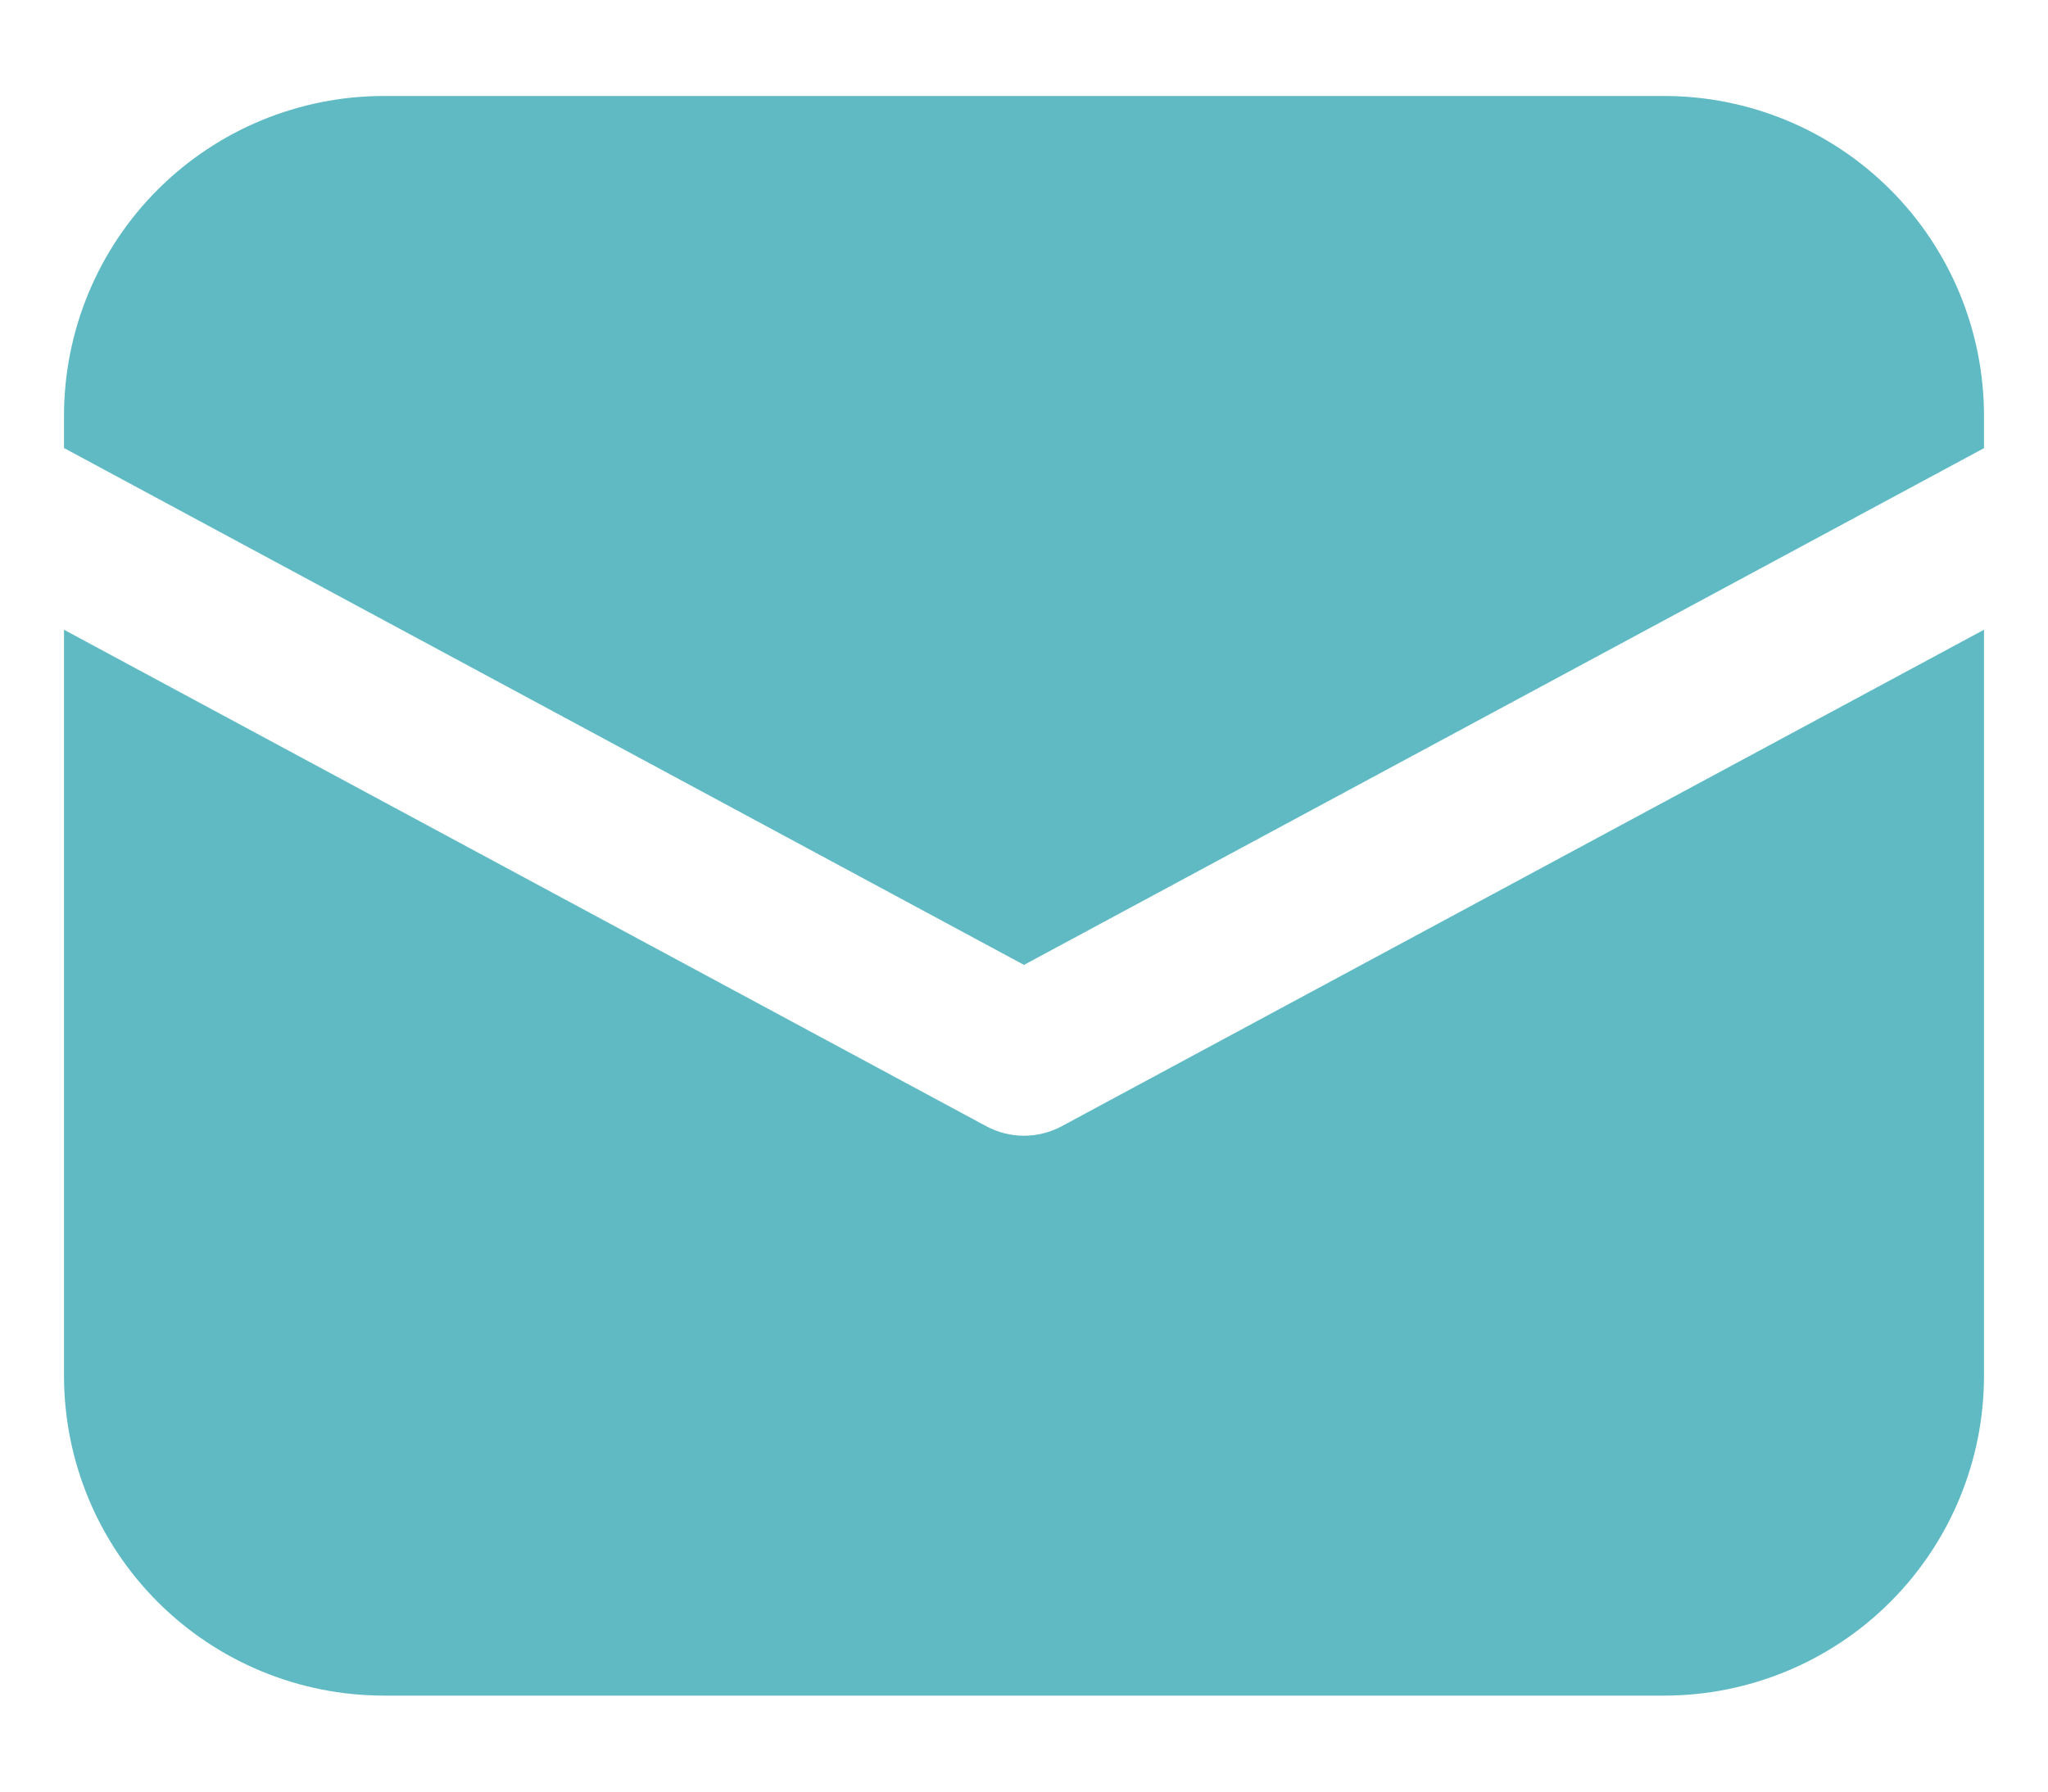 <svg width="16" height="14" viewBox="0 0 16 14" fill="none" xmlns="http://www.w3.org/2000/svg">
<path d="M3 0.75C2.337 0.75 1.701 1.013 1.232 1.482C0.763 1.951 0.5 2.587 0.5 3.25V3.501L8 7.54L15.5 3.502V3.25C15.5 2.587 15.237 1.951 14.768 1.482C14.299 1.013 13.663 0.75 13 0.75H3ZM15.5 4.921L8.296 8.8C8.205 8.849 8.103 8.875 8 8.875C7.897 8.875 7.795 8.849 7.704 8.8L0.5 4.921V10.75C0.5 11.413 0.763 12.049 1.232 12.518C1.701 12.987 2.337 13.25 3 13.25H13C13.663 13.25 14.299 12.987 14.768 12.518C15.237 12.049 15.5 11.413 15.5 10.75V4.921Z" fill="#5FBAC4"/>
</svg>
